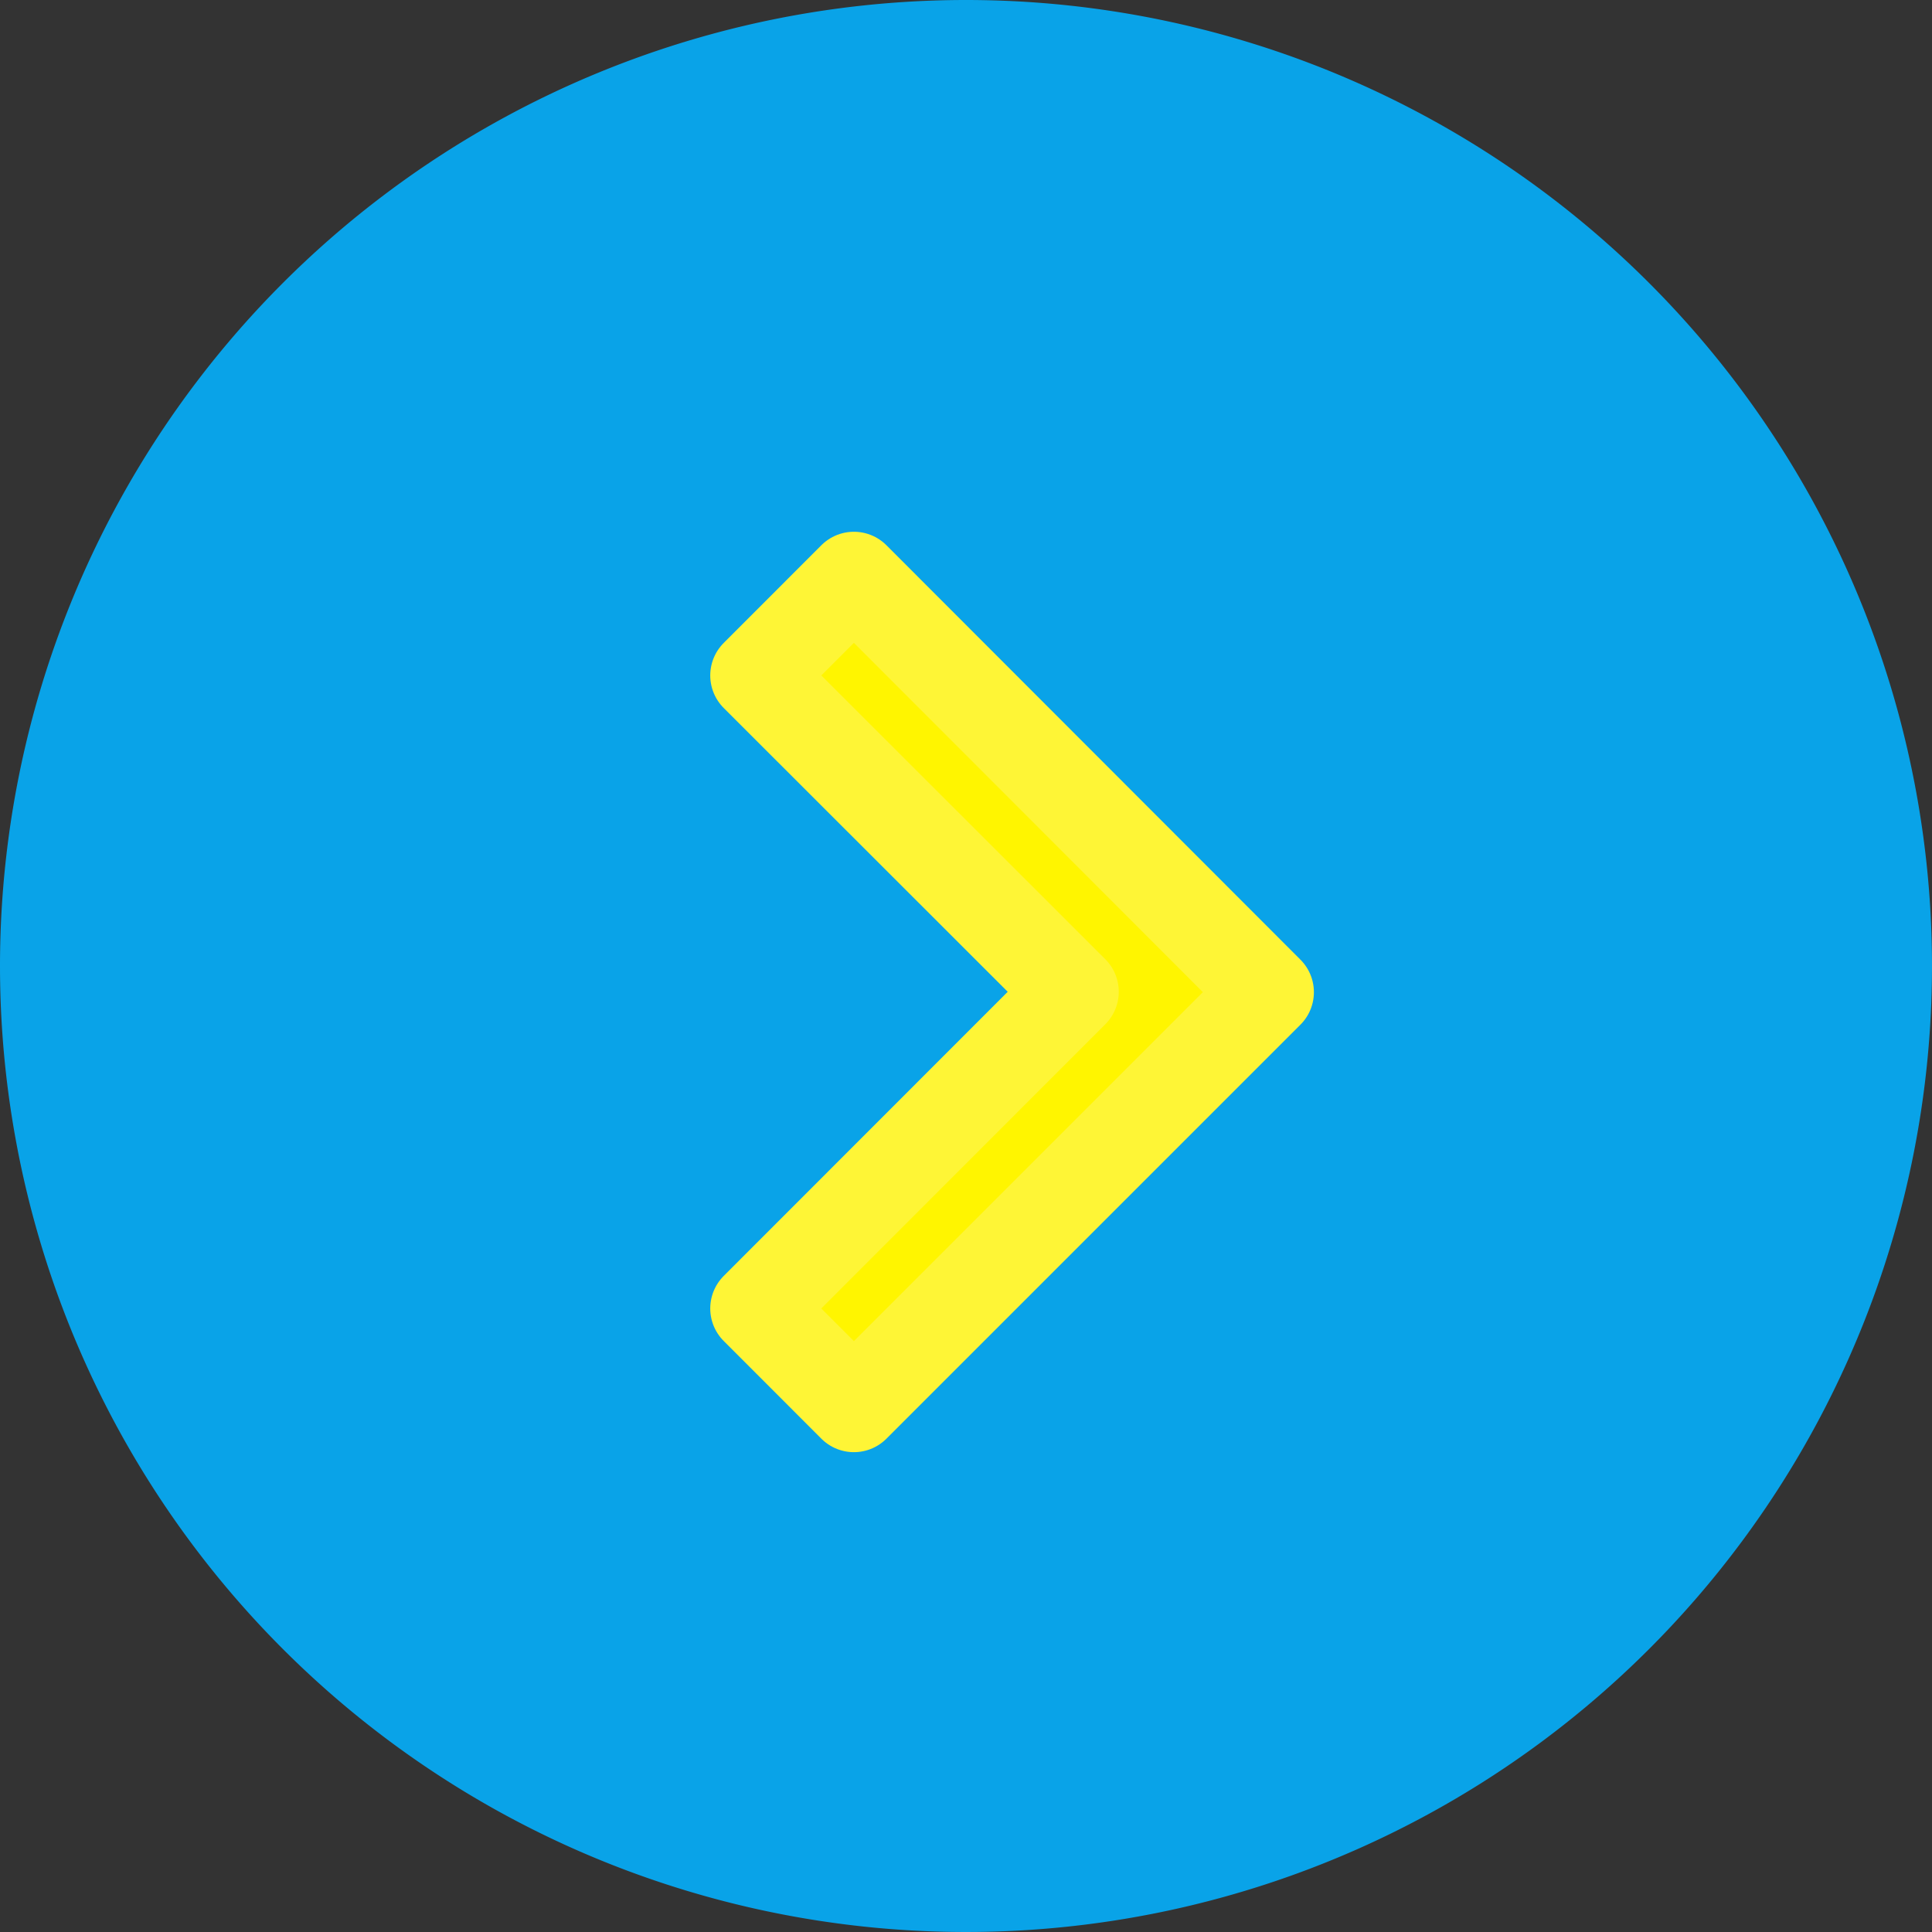 <svg xmlns="http://www.w3.org/2000/svg" width="42" height="42"><rect width="100%" height="100%" fill="#333333" stroke="none"/><path d="M21 0A21 21 0 1 1 0 21 21 21 0 0 1 21 0Z" fill="#09a3e8"/><path d="m18.563 12.56-2.123 2.124 6.881 6.876-6.881 6.885 2.123 2.124 9-9Z" fill="#fff500" stroke="#fef536" stroke-linecap="round" stroke-linejoin="round" stroke-width="2"/></svg>